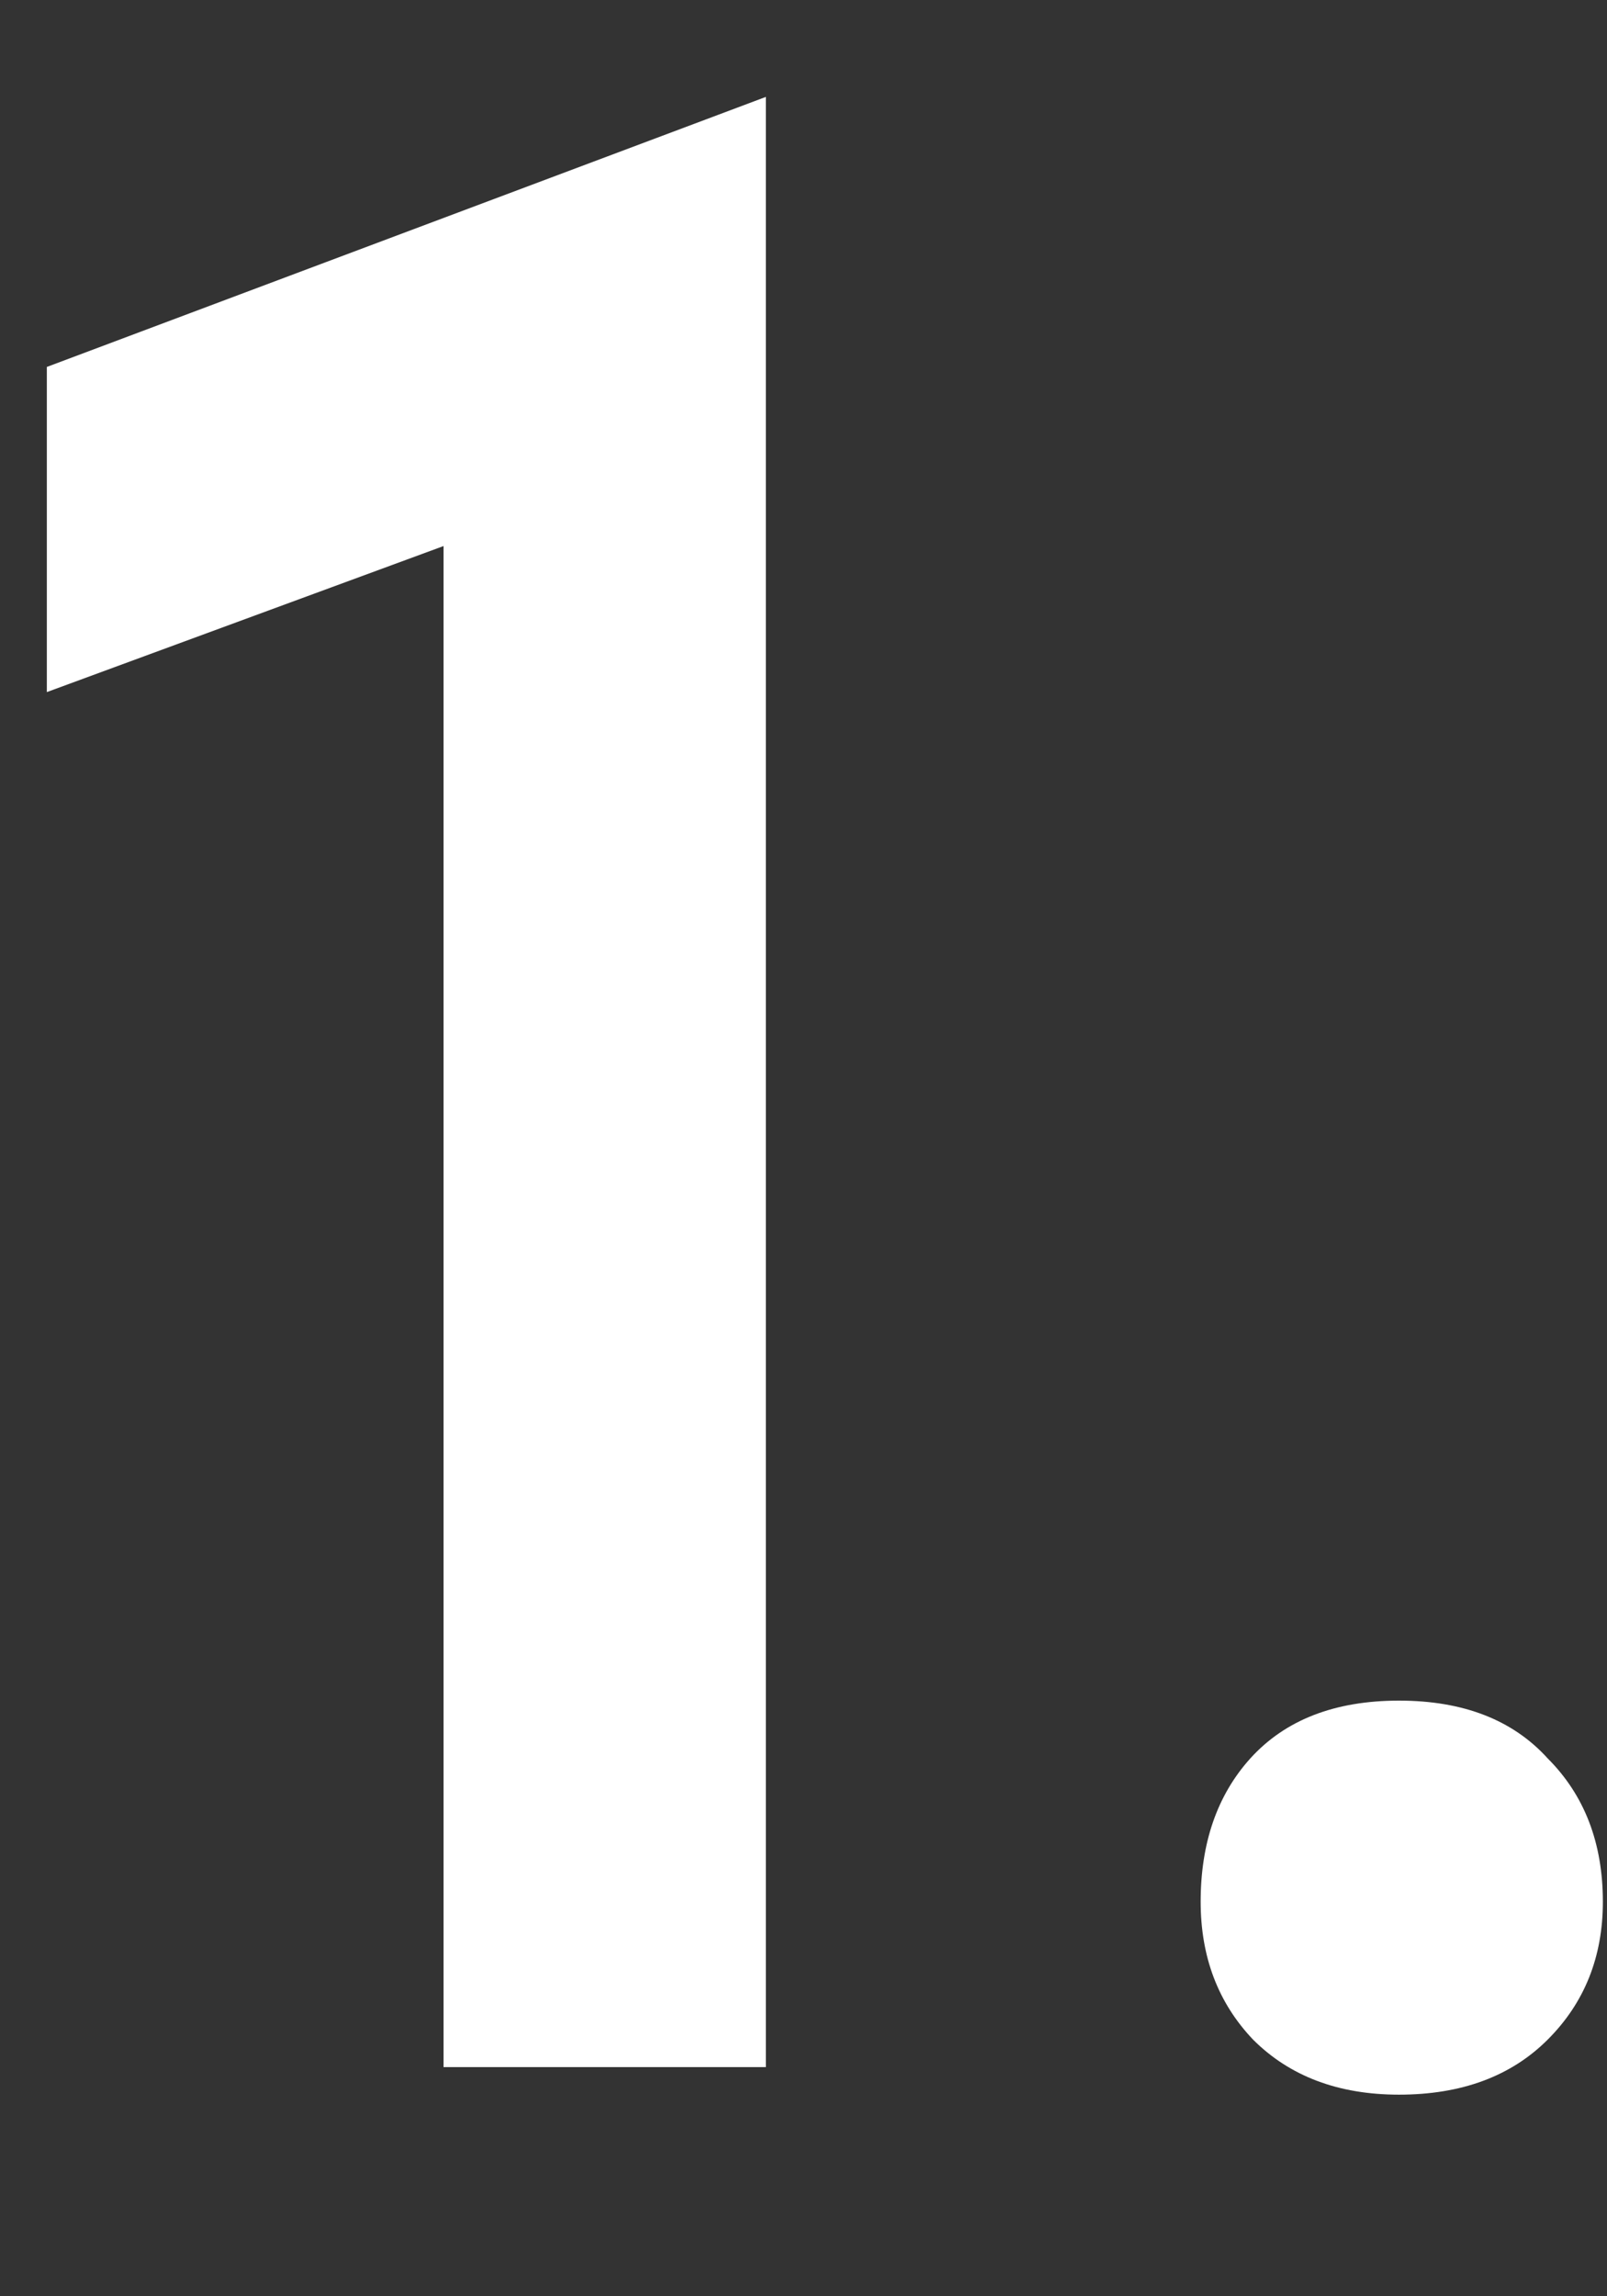 <?xml version="1.0" encoding="UTF-8"?> <svg xmlns="http://www.w3.org/2000/svg" width="7" height="10" viewBox="0 0 7 10" fill="none"><rect x="0" y="0" width="7" height="10" fill="#333333" stroke="none"/> <path d="M0.204 3.014V1.598L3.336 0.422V9.002H1.932V2.378L0.204 3.014Z" fill="white"></path> <path d="M5.23 8.282C5.23 8.026 5.302 7.818 5.446 7.658C5.598 7.49 5.814 7.406 6.094 7.406C6.374 7.406 6.59 7.49 6.742 7.658C6.902 7.818 6.982 8.026 6.982 8.282C6.982 8.522 6.902 8.722 6.742 8.882C6.582 9.042 6.366 9.122 6.094 9.122C5.83 9.122 5.618 9.042 5.458 8.882C5.306 8.722 5.23 8.522 5.23 8.282Z" fill="white"></path> </svg> 